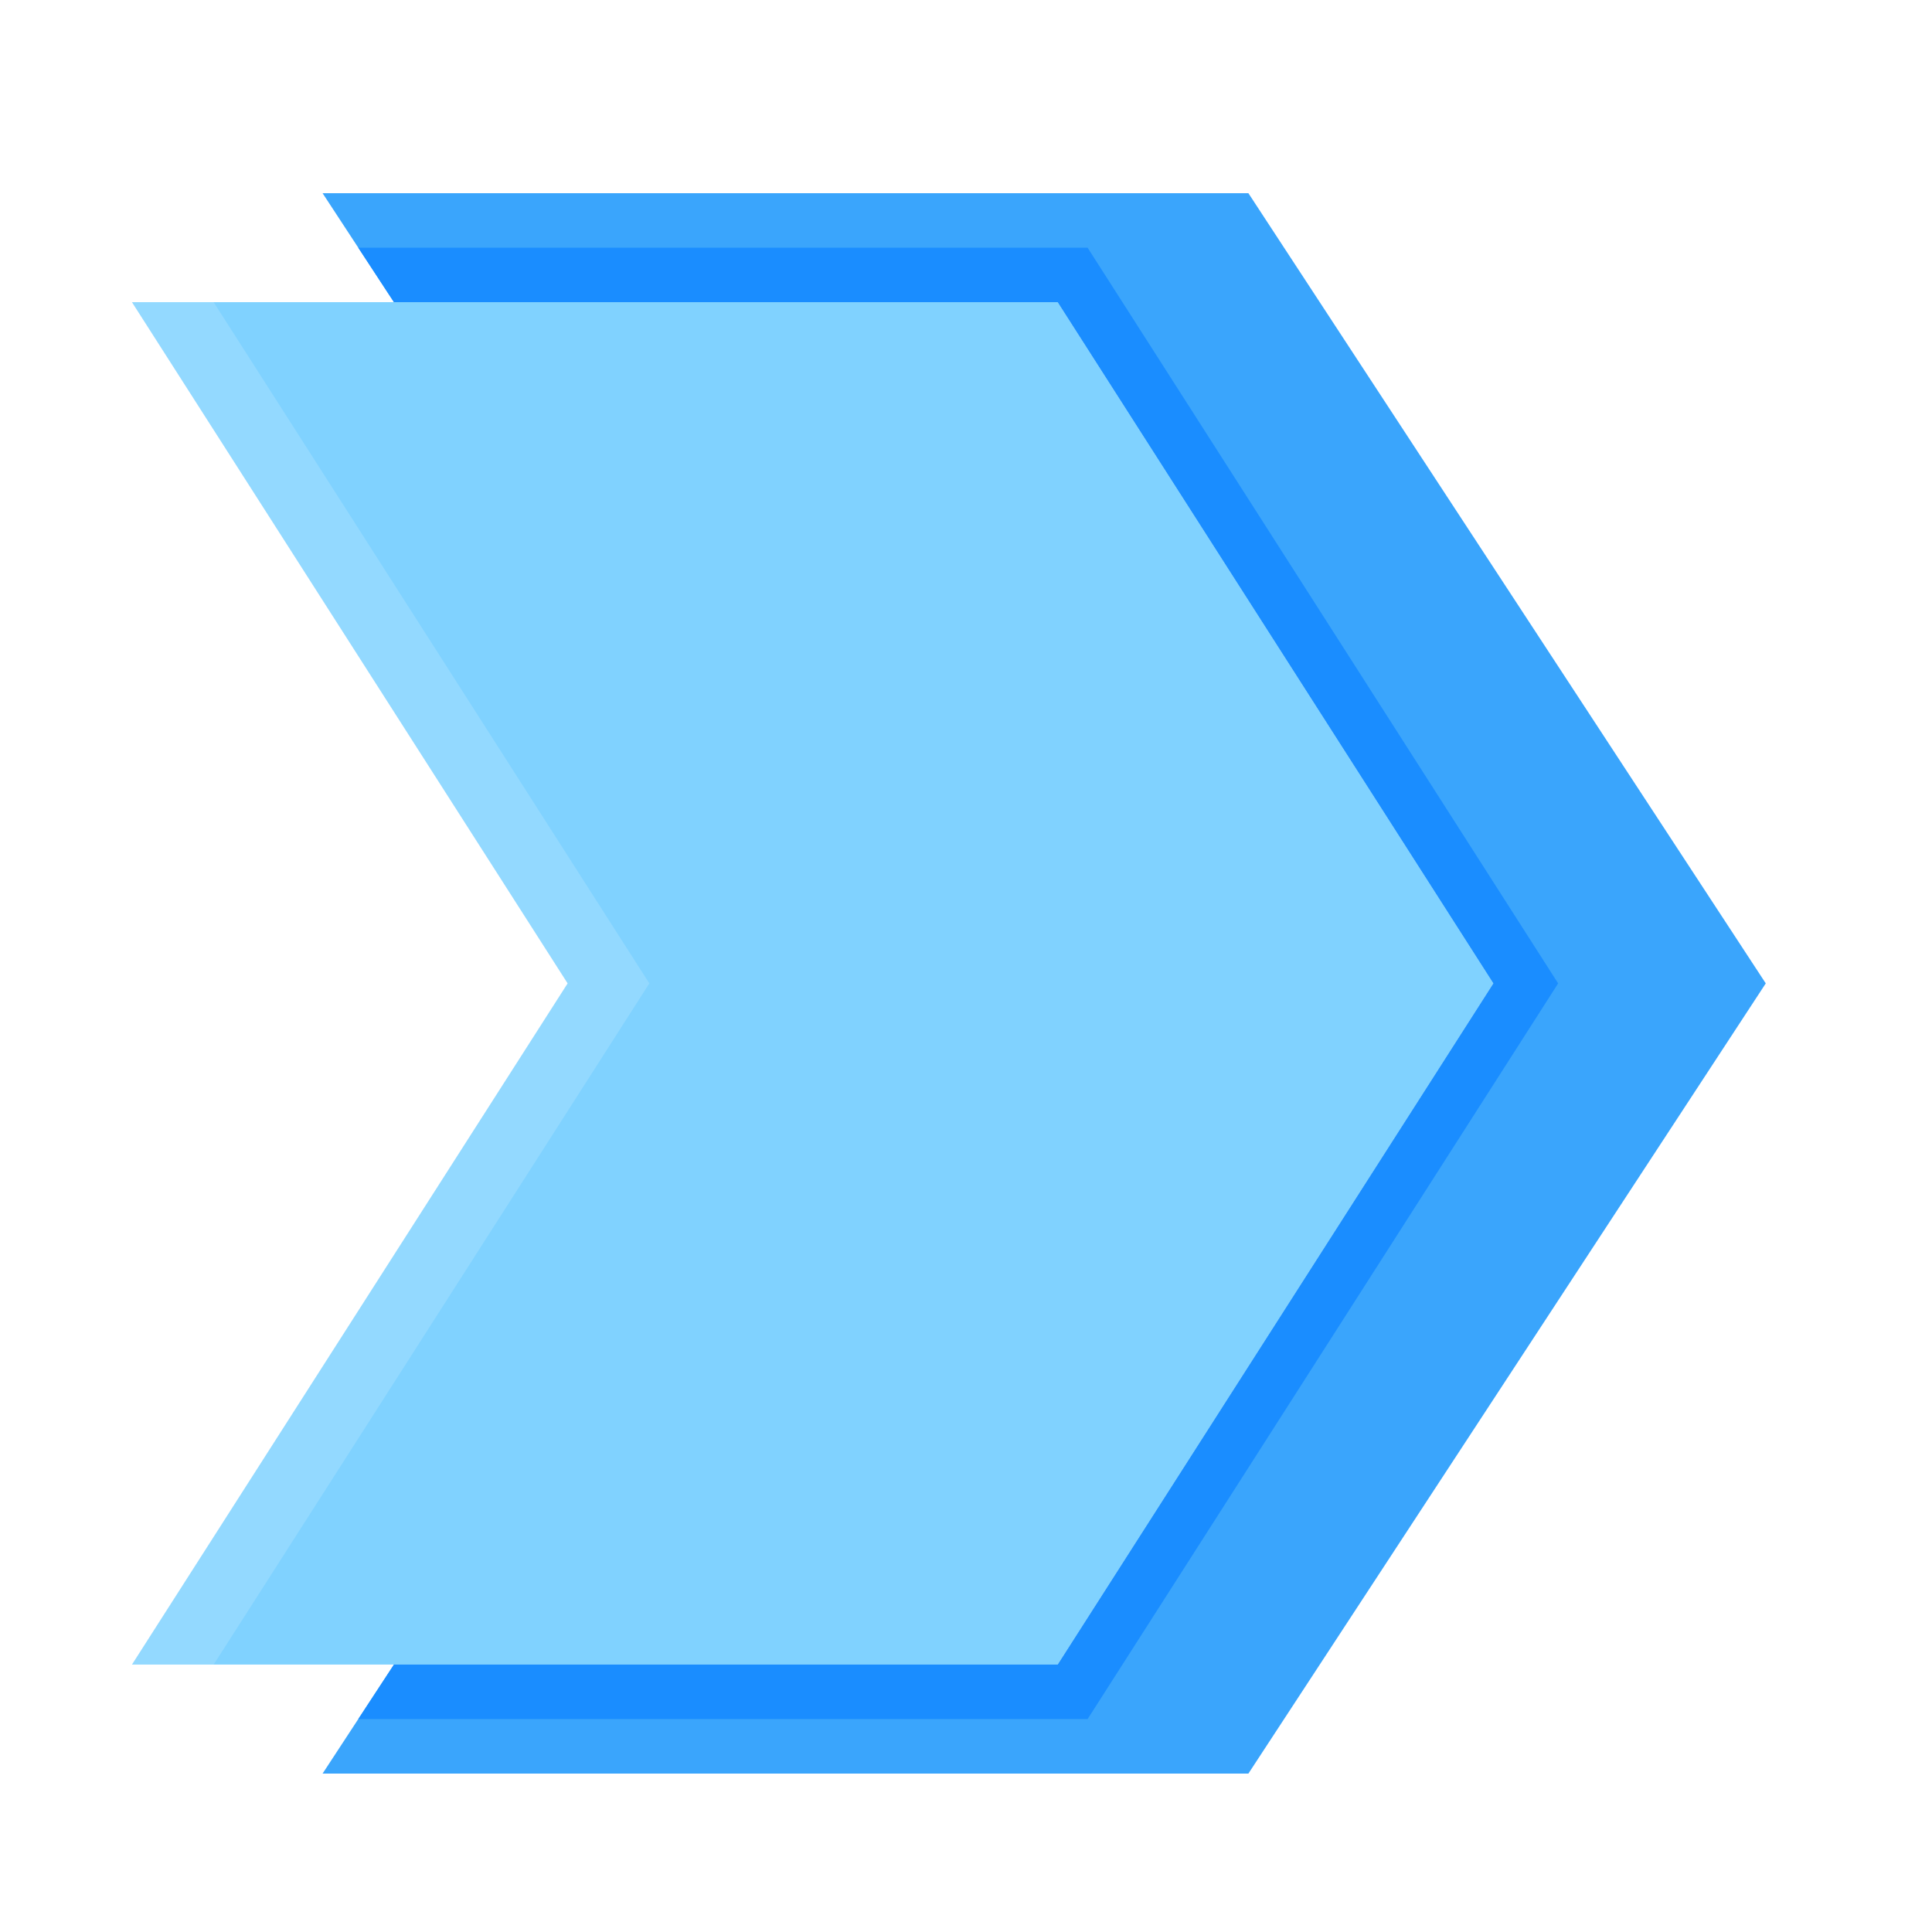 <svg xmlns="http://www.w3.org/2000/svg" width="500" height="500" version="1.0" viewBox="0 0 375 375"><defs><clipPath id="a"><path d="M25.574 58H290v266H25.574Zm0 0"/></clipPath><clipPath id="b"><path d="M62 37.5h280.824v306.75H62Zm0 0"/></clipPath><clipPath id="c"><path d="M25.574 58H127v266H25.574Zm0 0"/></clipPath></defs><path fill="#fff" d="M-37.5-37.5h450v450h-450z"/><path fill="#fff" d="M-37.5-37.5h450v450h-450z"/><g clip-path="url(#a)"><path fill="#80d2ff" d="m205.316 323.094 84.567-132.219-84.567-132.223H25.617l84.563 132.223-84.563 132.219Zm0 0"/></g><g clip-path="url(#b)"><path fill="#3aa5fc" d="m62.613 37.5 13.852 21.152h128.851l84.567 132.223-84.567 132.219H76.465L62.613 344.25h179.7l100.421-153.375L242.313 37.5Zm0 0"/></g><path fill="#1a8dff" d="M302.434 190.875 211.102 48.078H69.539l6.926 10.574h128.851l84.567 132.223-84.567 132.219H76.465l-6.926 10.578h141.563Zm0 0"/><g clip-path="url(#c)"><path fill="#fff" fill-opacity=".15" d="M41.473 58.652H25.617l84.563 132.223-84.563 132.219h15.856l84.566-132.219Zm0 0"/></g></svg>